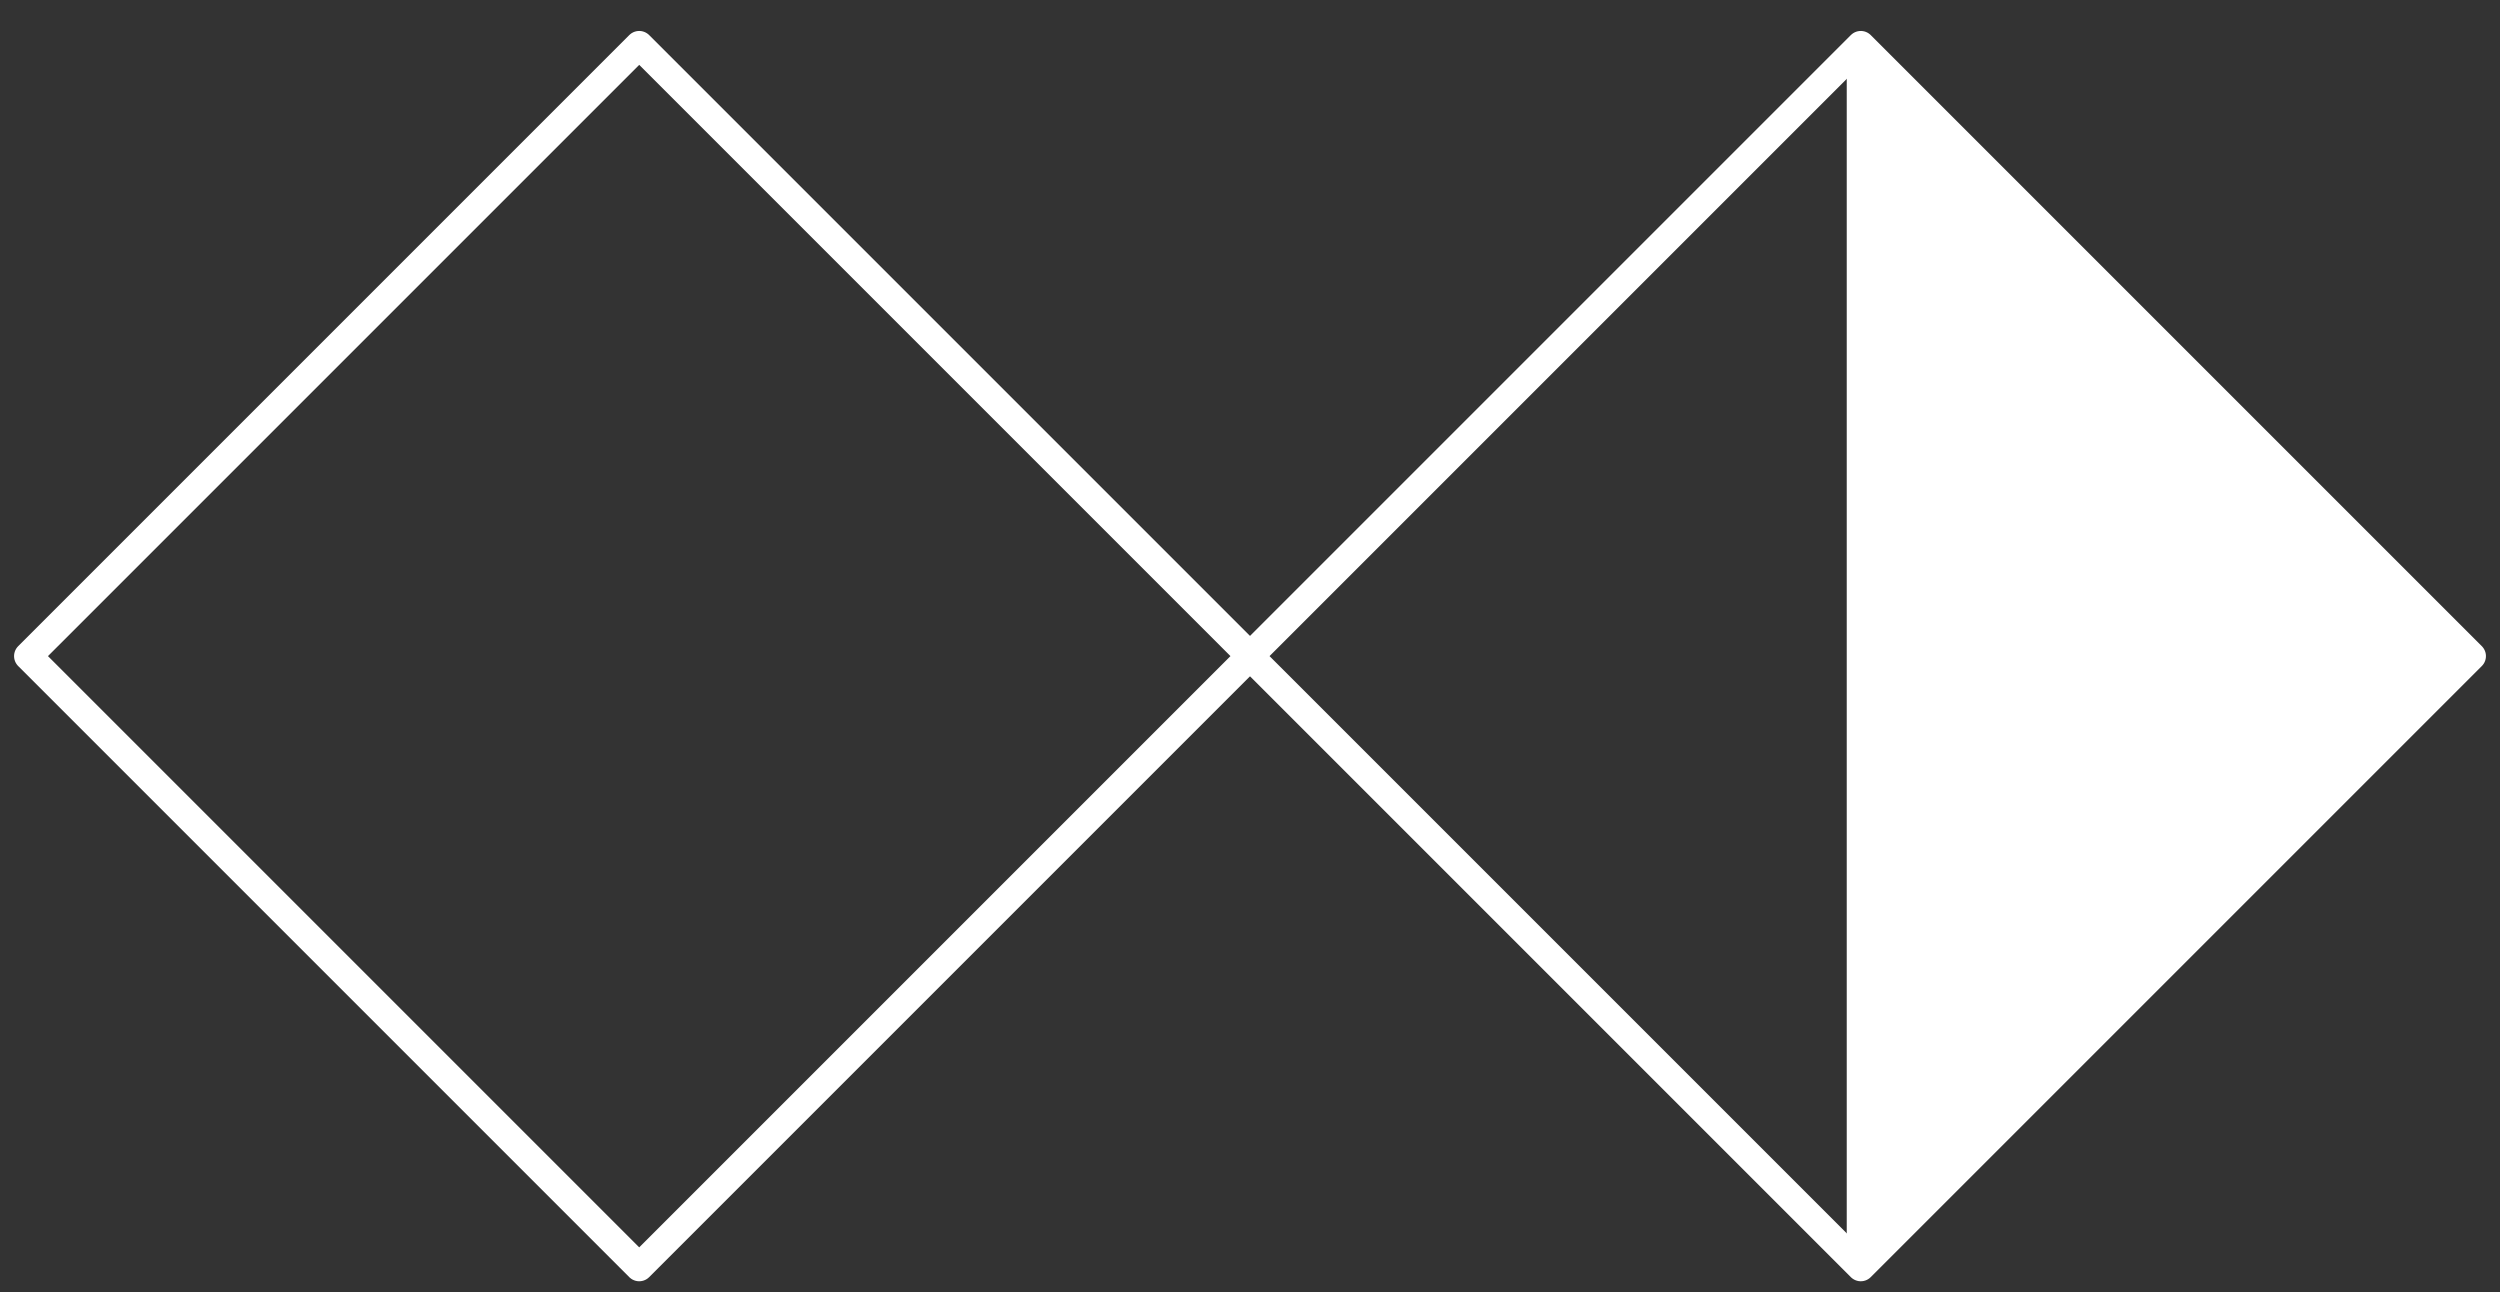 <svg width="89" height="46" viewBox="0 0 89 46" fill="none" xmlns="http://www.w3.org/2000/svg">
<rect x="0" y="0" width="89" height="46" fill="#333333" stroke="none"/>
<rect x="22.756" y="1.602" width="30.767" height="30.767" transform="rotate(45 22.756 1.602)" stroke="white" stroke-linejoin="round"/>
<rect x="66.244" y="1.602" width="30.767" height="30.767" transform="rotate(45 66.244 1.602)" stroke="white" stroke-linejoin="round"/>
<path fill-rule="evenodd" clip-rule="evenodd" d="M66.244 44.871L87.756 23.359L66.244 1.847L66.244 44.871Z" fill="white"/>
<path d="M87.756 23.359L88.11 23.712C88.204 23.619 88.256 23.491 88.256 23.359C88.256 23.226 88.204 23.099 88.11 23.005L87.756 23.359ZM66.244 44.871L65.744 44.871C65.744 45.073 65.866 45.256 66.053 45.333C66.24 45.41 66.455 45.368 66.598 45.225L66.244 44.871ZM66.244 1.847L66.598 1.493C66.455 1.35 66.24 1.307 66.053 1.385C65.866 1.462 65.744 1.644 65.744 1.847L66.244 1.847ZM87.403 23.005L65.891 44.517L66.598 45.225L88.11 23.712L87.403 23.005ZM65.891 2.2L87.403 23.712L88.11 23.005L66.598 1.493L65.891 2.2ZM65.744 1.847L65.744 44.871L66.744 44.871L66.744 1.847L65.744 1.847Z" fill="white"/>
</svg>
